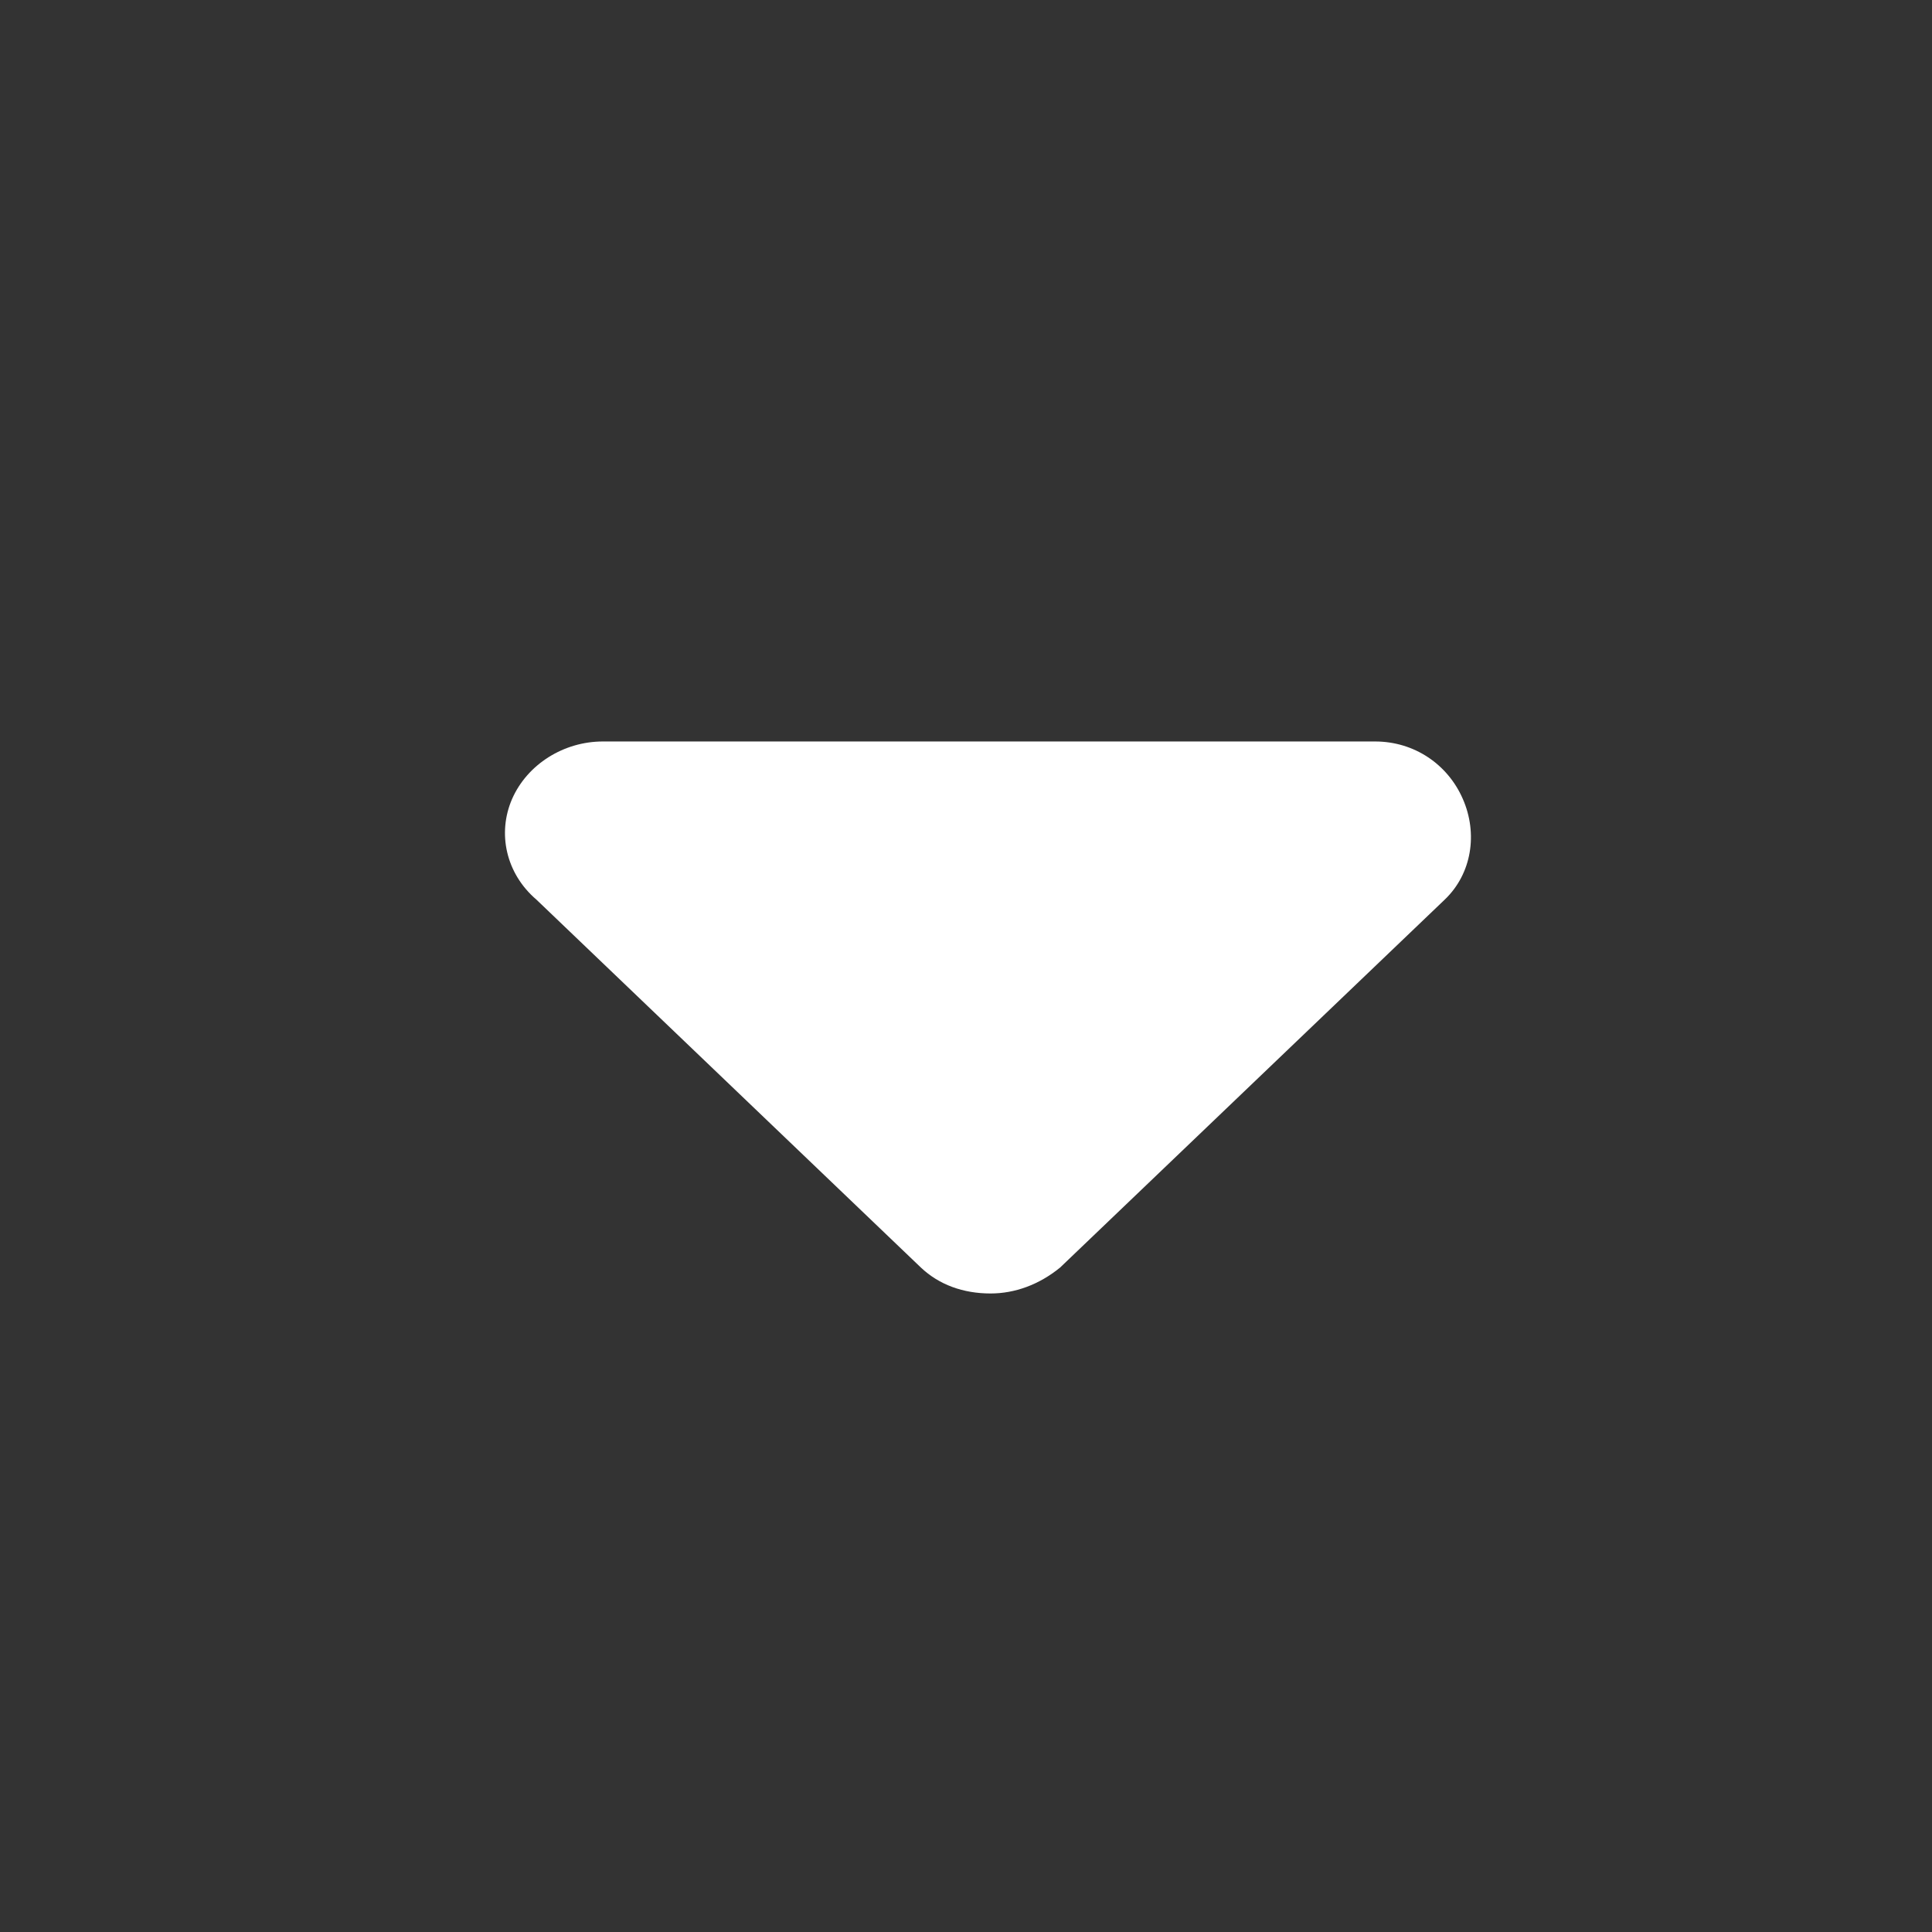 <svg width="14" height="14" viewBox="0 0 14 14" fill="none" xmlns="http://www.w3.org/2000/svg">
<rect x="0" y="0" width="14" height="14" fill="#333333" stroke="none"/>
<g id="v6-icon">
<path id="smile" d="M10.469 6.519L7.682 9.185C7.529 9.31 7.353 9.373 7.178 9.373C6.98 9.373 6.805 9.31 6.673 9.185L3.887 6.519C3.667 6.331 3.602 6.039 3.711 5.789C3.821 5.539 4.084 5.373 4.369 5.373H9.964C10.249 5.373 10.491 5.539 10.6 5.789C10.71 6.039 10.666 6.331 10.469 6.519Z" fill="white"/>
</g>
</svg>
